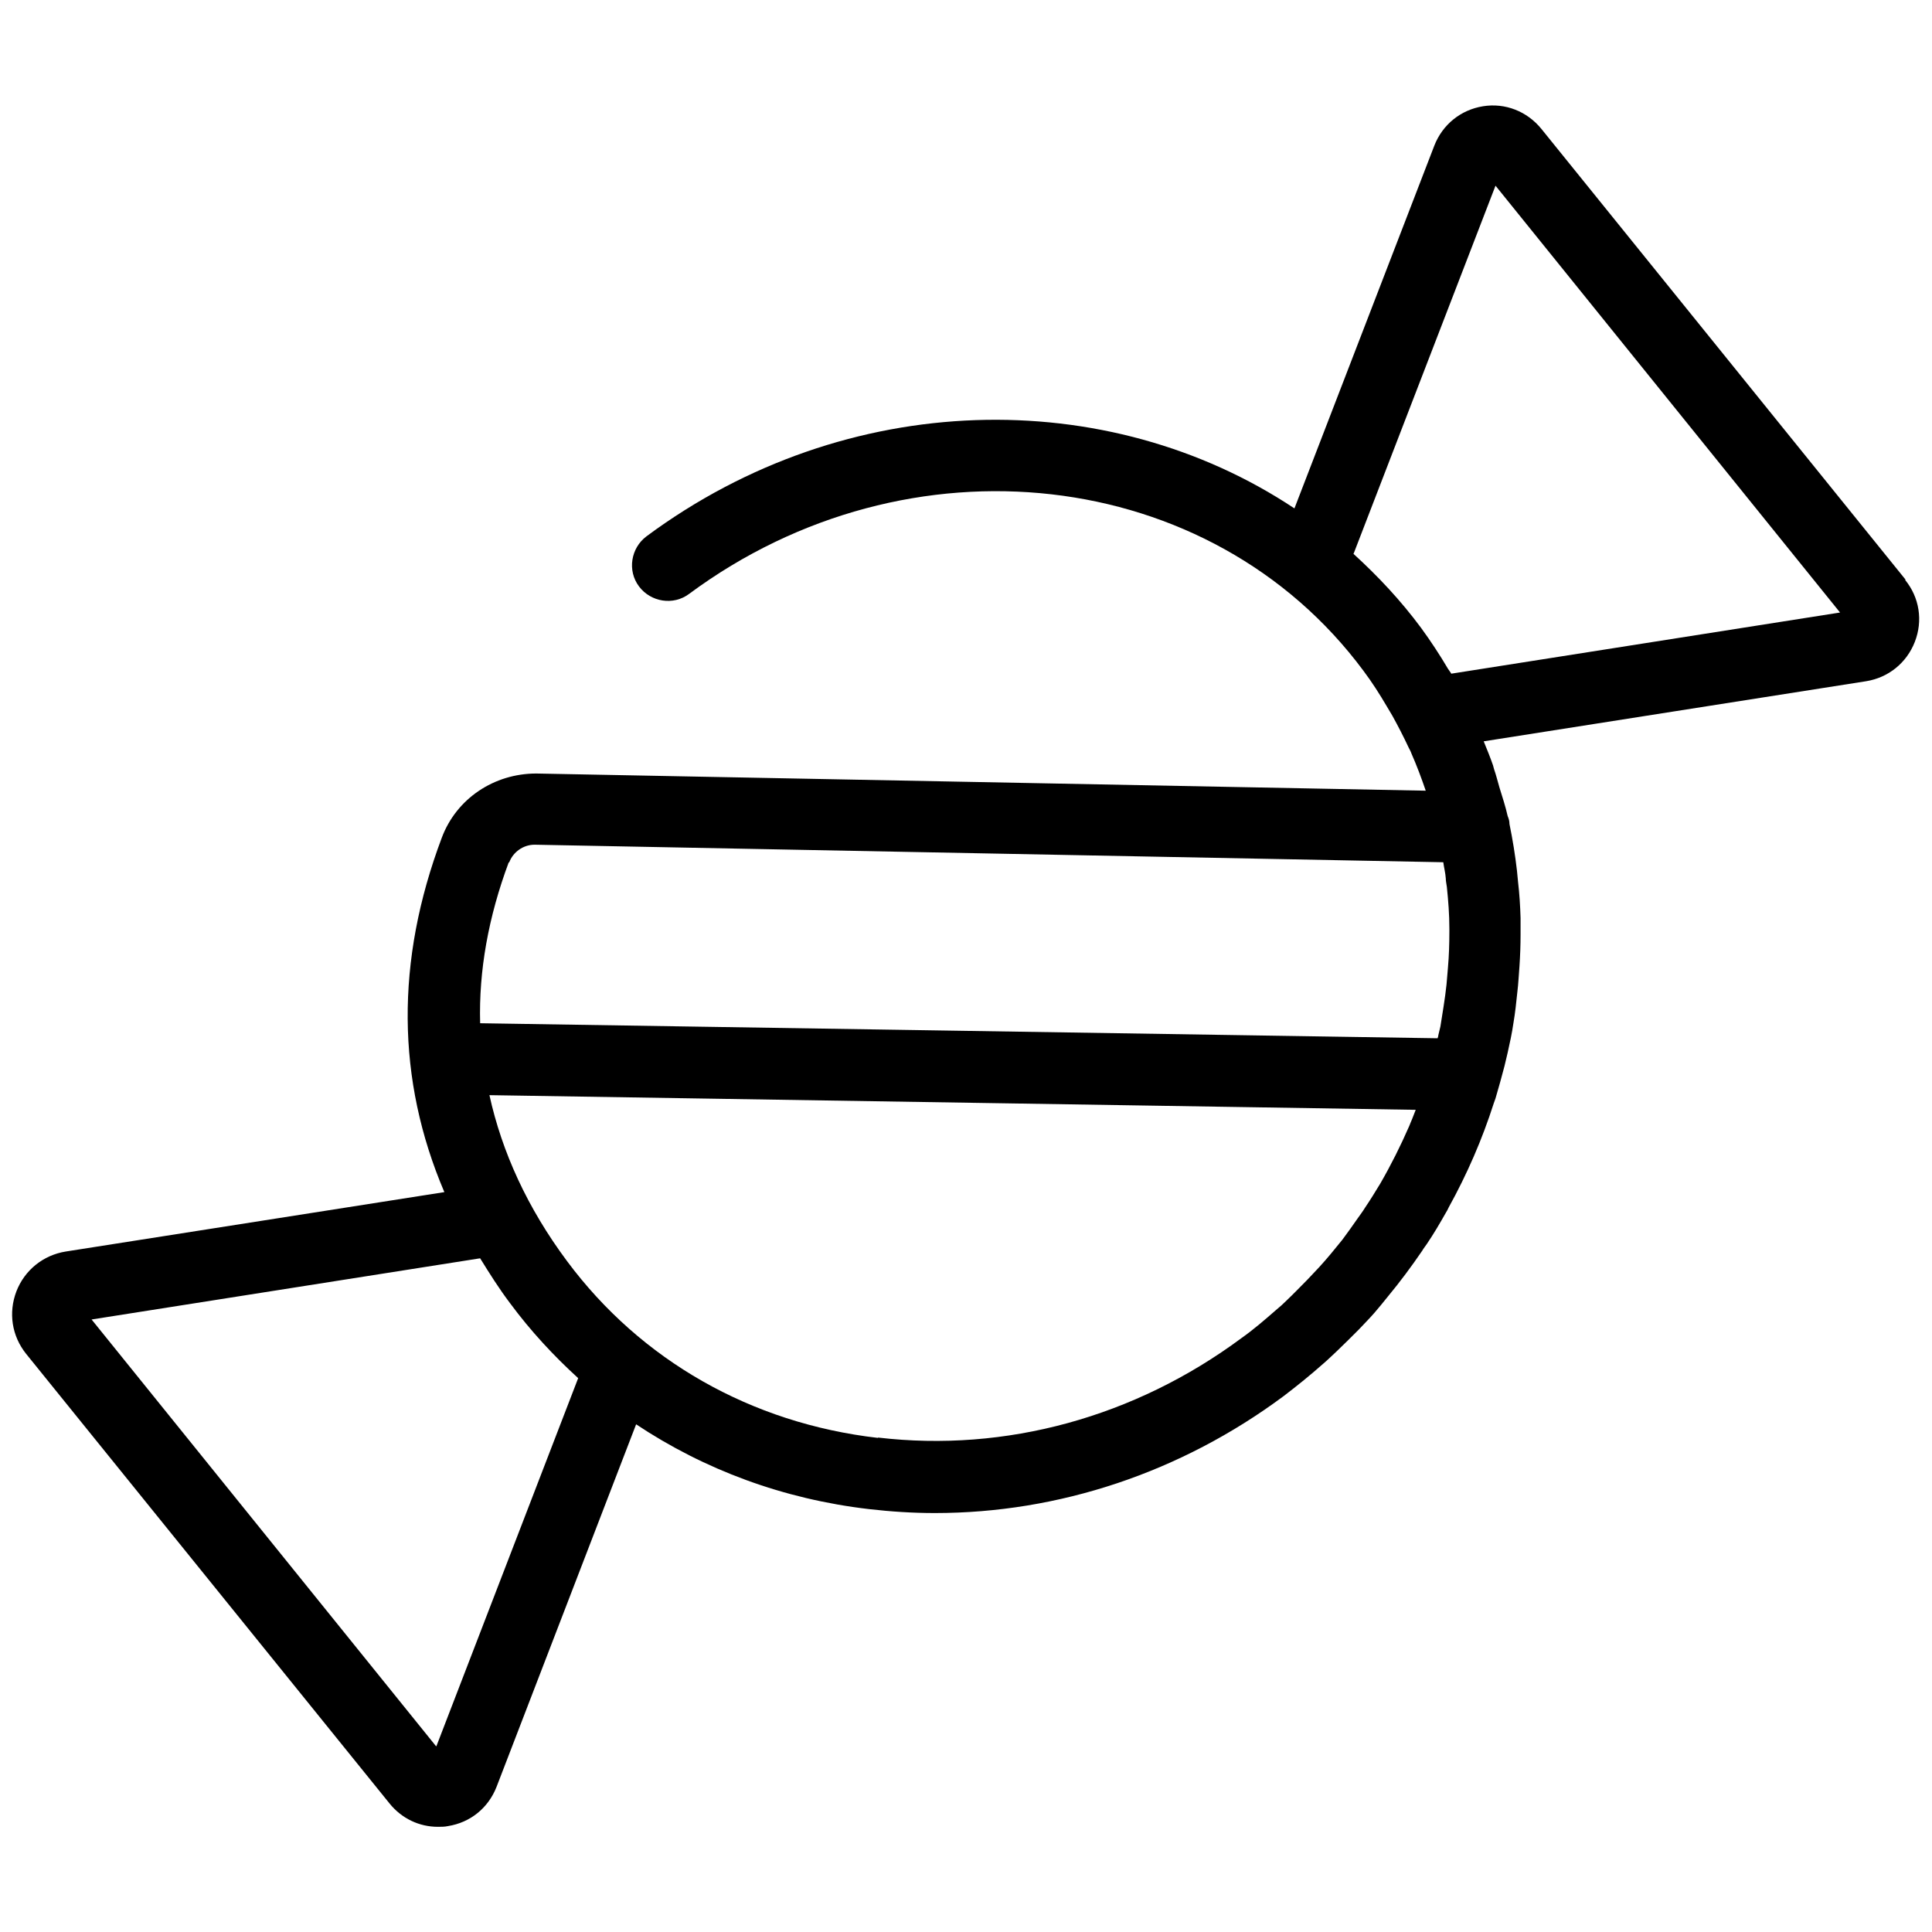 <?xml version="1.0" encoding="UTF-8"?>
<svg xmlns="http://www.w3.org/2000/svg" id="b" data-name="Layer_2" width="54" height="54" viewBox="0 0 54 54">
  <g id="c" data-name="Layer_1">
    <g>
      <path d="M53.26,16.2l-10.18-12.6c-.4-.49-1.01-.73-1.63-.63-.62.1-1.13.51-1.36,1.1l-3.91,10.14c-5.22-3.47-12.51-3.37-18.11.78-.44.33-.54.96-.21,1.4.33.44.96.54,1.4.21,6.14-4.55,14.59-3.59,18.85,2.15.24.32.45.65.65.99.05.09.11.18.16.27.16.29.31.58.45.88.03.06.06.11.08.17.15.34.28.69.4,1.04l-24.86-.48c-1.18,0-2.23.7-2.64,1.79-1.3,3.45-1.27,6.77.07,9.91l-10.58,1.66c-.63.1-1.15.52-1.38,1.11-.23.6-.13,1.25.27,1.75l10.16,12.57c.34.42.83.65,1.35.65.09,0,.19,0,.28-.02.63-.1,1.13-.51,1.36-1.1l3.9-10.13c1.91,1.27,4.11,2.09,6.51,2.37.61.07,1.22.11,1.84.11,3.46,0,6.87-1.13,9.75-3.27.38-.29.75-.59,1.1-.9.13-.11.25-.23.38-.35.21-.2.41-.4.61-.6.15-.16.3-.31.44-.47.13-.15.26-.31.38-.46.34-.41.66-.84.96-1.28.04-.07.09-.13.13-.19.19-.28.36-.57.53-.87.03-.05.06-.1.08-.15.52-.94.94-1.91,1.26-2.91.02-.05.03-.09.05-.14.09-.3.17-.6.25-.9.03-.13.06-.25.09-.38.06-.27.12-.54.16-.82.05-.29.08-.58.11-.87.03-.24.04-.49.06-.73.02-.3.03-.59.03-.89,0-.15,0-.3,0-.45-.01-.34-.03-.67-.07-1.01-.01-.1-.02-.21-.03-.31-.05-.44-.12-.87-.21-1.31,0-.08-.02-.15-.05-.22-.06-.27-.15-.54-.23-.8-.05-.17-.09-.34-.15-.51-.01-.04-.02-.07-.03-.11-.08-.23-.17-.45-.26-.67l10.69-1.68c.62-.1,1.13-.51,1.36-1.1s.13-1.24-.27-1.73ZM14.23,24.11c.11-.3.4-.5.71-.5,0,0,0,0,.01,0l25.39.49c.02.15.06.3.07.45,0,.08.02.16.03.24.04.39.07.77.07,1.16,0,.03,0,.06,0,.09,0,.34-.01.67-.04,1.01-.01.16-.03.32-.04.47-.02.2-.05.4-.08.6-.03.19-.06.38-.09.57-.02.08-.04.17-.06.25,0,.03-.01.05-.02.08l-26.76-.42c-.04-1.47.23-2.97.8-4.5ZM12.19,48.81l-9.63-11.93,10.86-1.71c.26.42.53.85.84,1.26.57.77,1.21,1.46,1.9,2.09l-3.96,10.28ZM24.54,40.19c-3.55-.41-6.63-2.17-8.69-4.94-1.11-1.49-1.82-3.05-2.17-4.64l25.89.41c-.05.12-.09.24-.14.35-.01.03-.03.07-.04.1-.24.55-.51,1.09-.81,1.61,0,0,0,0,0,0-.14.23-.28.46-.43.68-.06.1-.13.19-.2.29-.14.2-.28.4-.43.6-.21.26-.42.52-.65.77-.11.12-.22.23-.33.35-.19.19-.37.38-.57.57-.1.1-.2.19-.31.28-.31.27-.62.54-.96.78-2.98,2.21-6.59,3.2-10.16,2.78ZM40.56,18.82s-.06-.09-.09-.13c-.23-.39-.48-.77-.75-1.14-.57-.77-1.21-1.45-1.89-2.07,0,0,0-.01.01-.02l3.96-10.27,9.63,11.93-10.87,1.71Z"></path>
      <rect width="54" height="54" fill="none"></rect>
    </g>
  </g>
</svg>
